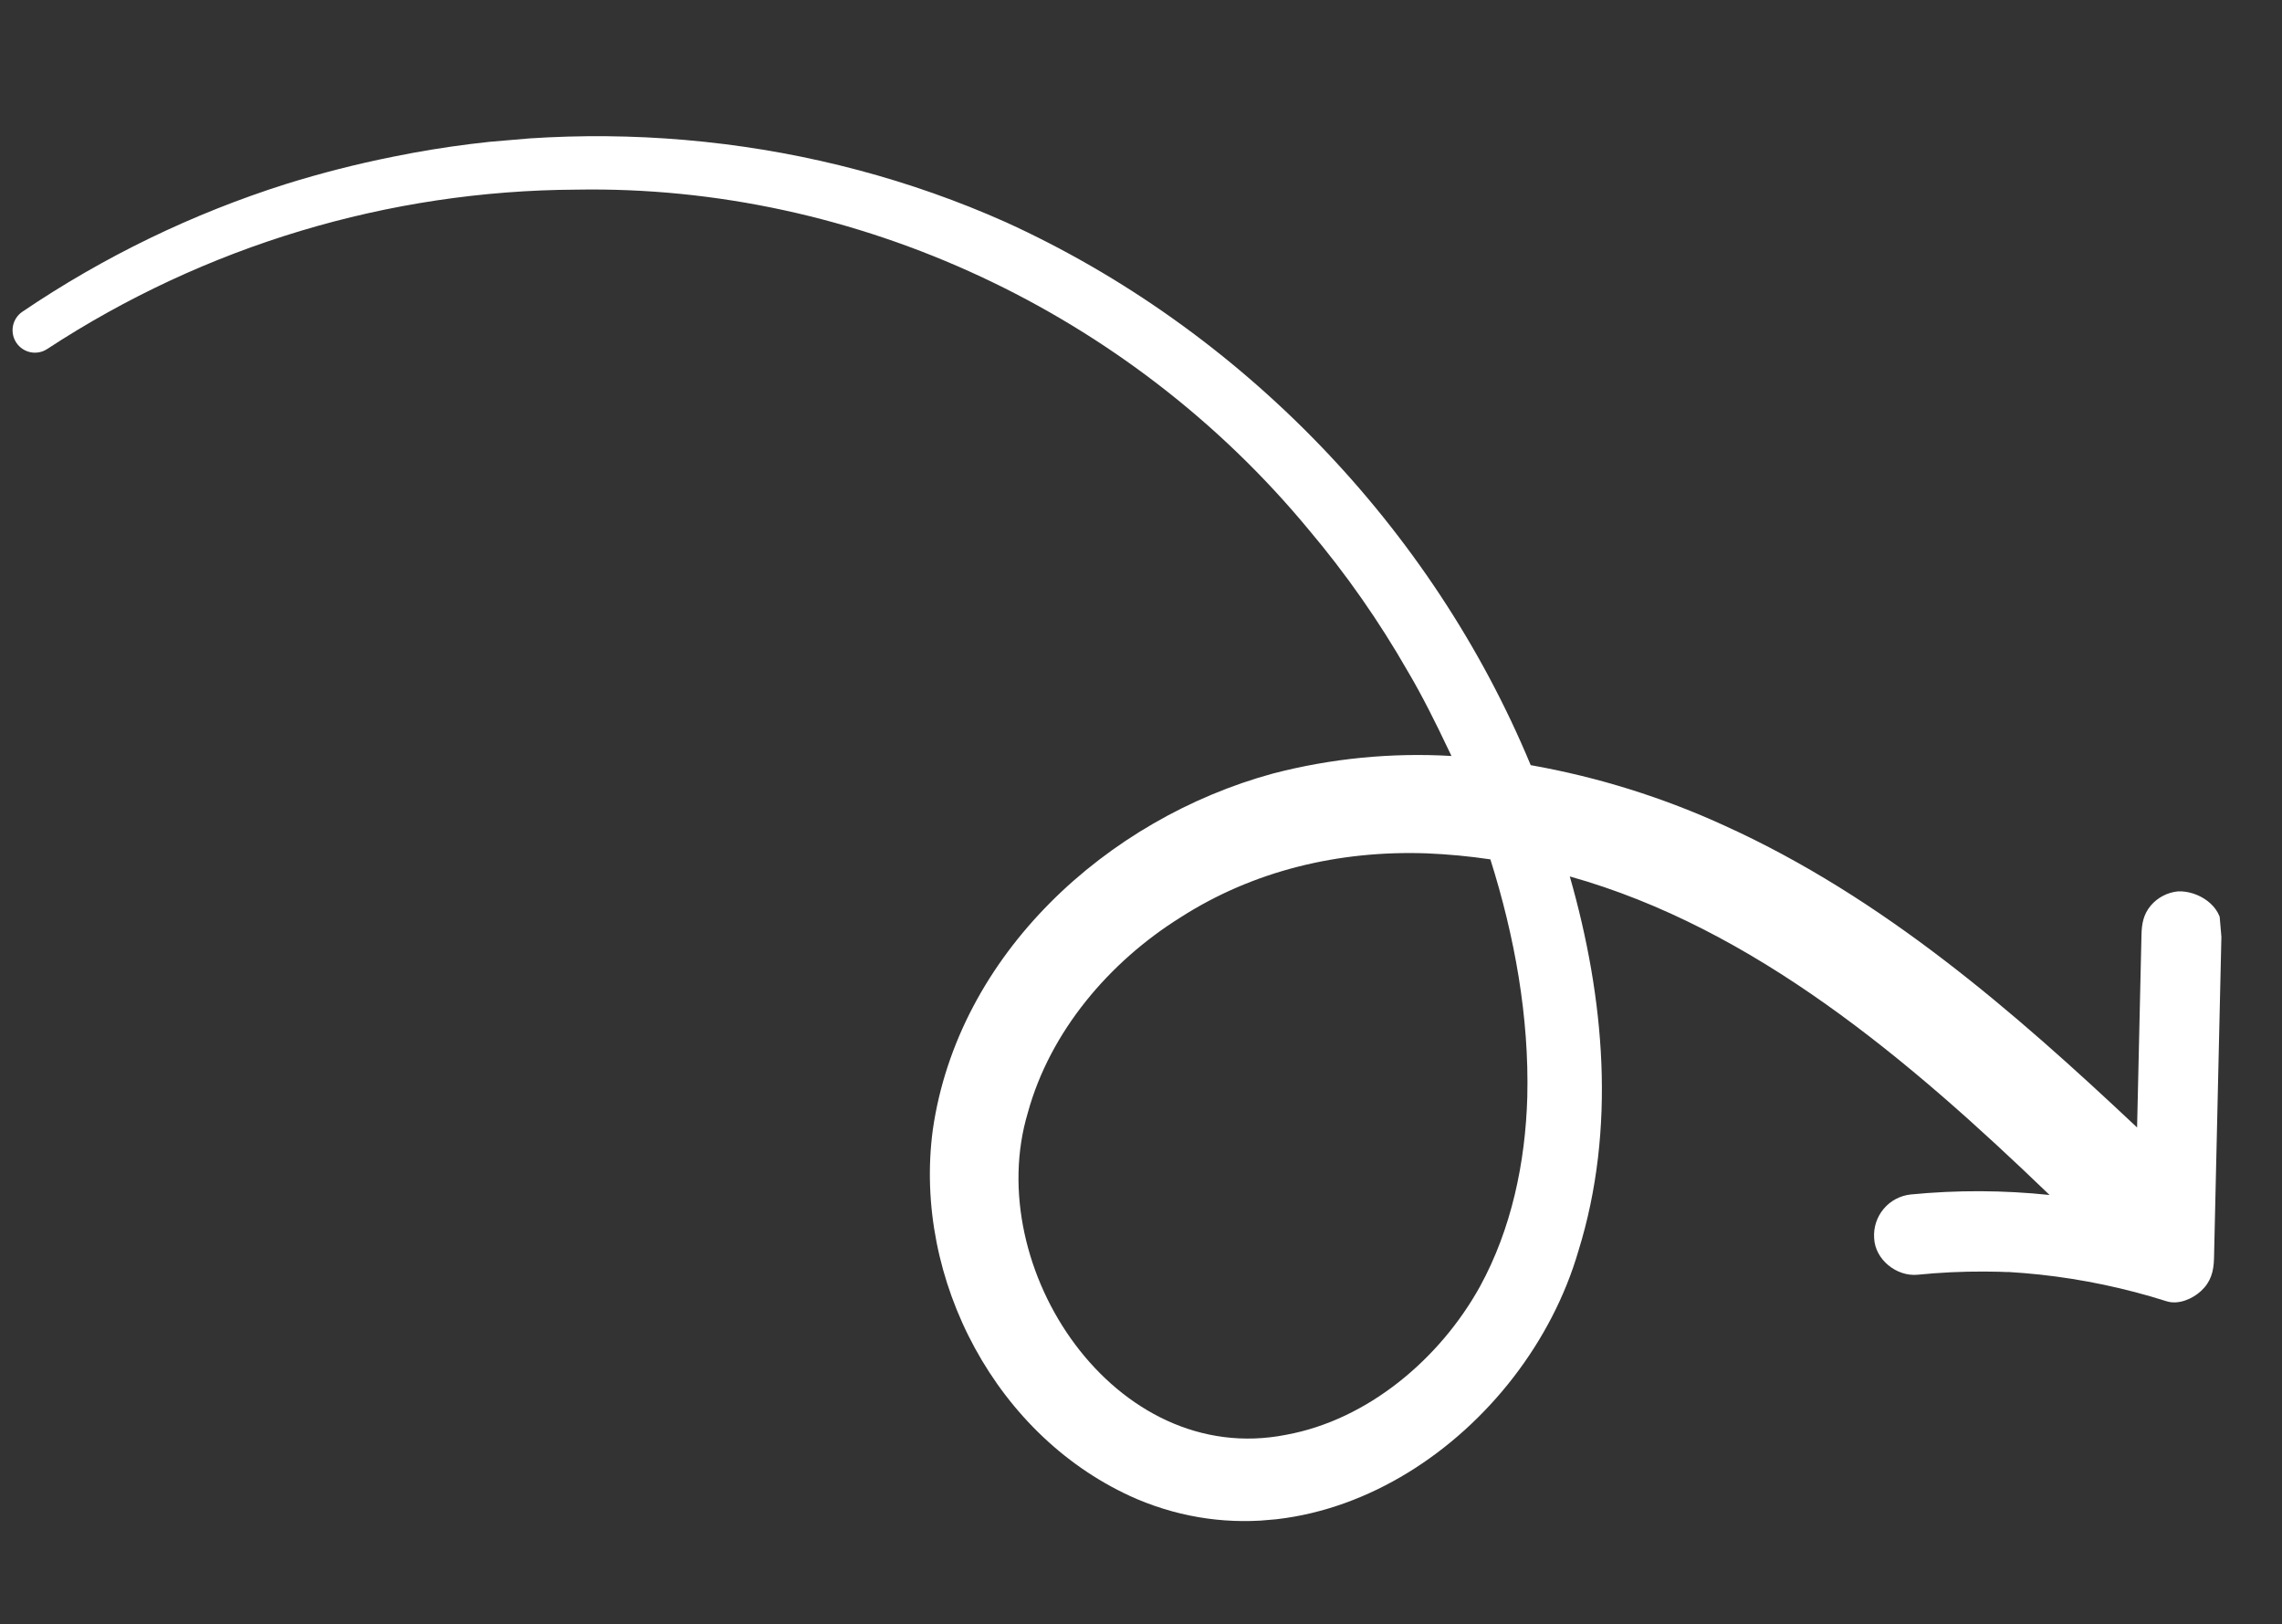 <svg xmlns="http://www.w3.org/2000/svg" width="111" height="79" viewBox="0 0 111 79" fill="none"><rect x="0" y="0" width="111" height="79" fill="#333333" stroke="none"/><g clip-path="url(#clip0_32_2832)"><path d="M76.777 60.839C74.213 69.654 64.394 76.76 55.299 72.91C48.481 69.971 44.4 62.229 45.373 54.949C46.605 46.409 53.842 39.823 61.917 37.623C64.75 36.886 67.68 36.598 70.602 36.769L70.425 36.402C69.868 35.224 69.156 33.794 68.484 32.664C67.086 30.219 65.469 27.906 63.652 25.755C54.949 15.235 41.693 8.979 28.022 9.224C18.885 9.271 9.957 11.959 2.311 16.965C2.072 17.128 1.778 17.188 1.495 17.134C1.211 17.079 0.961 16.914 0.799 16.675C0.637 16.436 0.576 16.142 0.63 15.858C0.685 15.574 0.849 15.324 1.088 15.162C5.041 12.484 9.359 10.392 13.909 8.951C15.616 8.419 17.35 7.976 19.103 7.626C29.052 5.59 39.641 6.658 48.933 10.81C60.334 16.003 69.648 25.633 74.456 37.215C77.725 37.794 80.907 38.789 83.925 40.175C91.588 43.66 97.932 49.173 103.951 54.838L104.165 45.474C104.176 44.926 104.261 44.471 104.617 44.044C104.954 43.65 105.43 43.403 105.946 43.354C106.91 43.315 108.088 44.043 108.062 45.14L107.693 61.198C107.679 61.84 107.541 62.349 107.057 62.795C106.644 63.176 105.962 63.473 105.388 63.291C103.38 62.654 101.313 62.219 99.218 61.993C98.708 61.938 98.197 61.898 97.685 61.866C97.676 61.866 97.667 61.867 97.658 61.868L97.643 61.87L97.238 61.855C96.996 61.849 96.753 61.844 96.51 61.845C95.43 61.84 94.351 61.892 93.276 62C92.257 62.1 91.204 61.267 91.161 60.216C91.126 59.7 91.292 59.192 91.624 58.796C91.956 58.401 92.429 58.15 92.942 58.096C95.188 57.877 97.45 57.885 99.694 58.121C92.866 51.547 85.333 45.146 76.357 42.628C78.05 48.542 78.621 54.902 76.777 60.839ZM72.494 41.797C71.46 41.644 70.42 41.546 69.376 41.504C65.142 41.358 60.968 42.339 57.405 44.631C53.952 46.79 51.077 50.173 49.996 54.117C47.732 61.659 54.222 71.438 62.562 69.784C66.53 69.058 70.039 66.094 71.988 62.573C73.518 59.779 74.199 56.543 74.29 53.355C74.385 49.461 73.674 45.532 72.494 41.797Z" fill="#ffffff"></path></g><defs><clipPath id="clip0_32_2832"><rect width="70.034" height="104.585" fill="white" transform="matrix(0.085 0.996 0.996 -0.085 0 8.93)"></rect></clipPath></defs></svg>